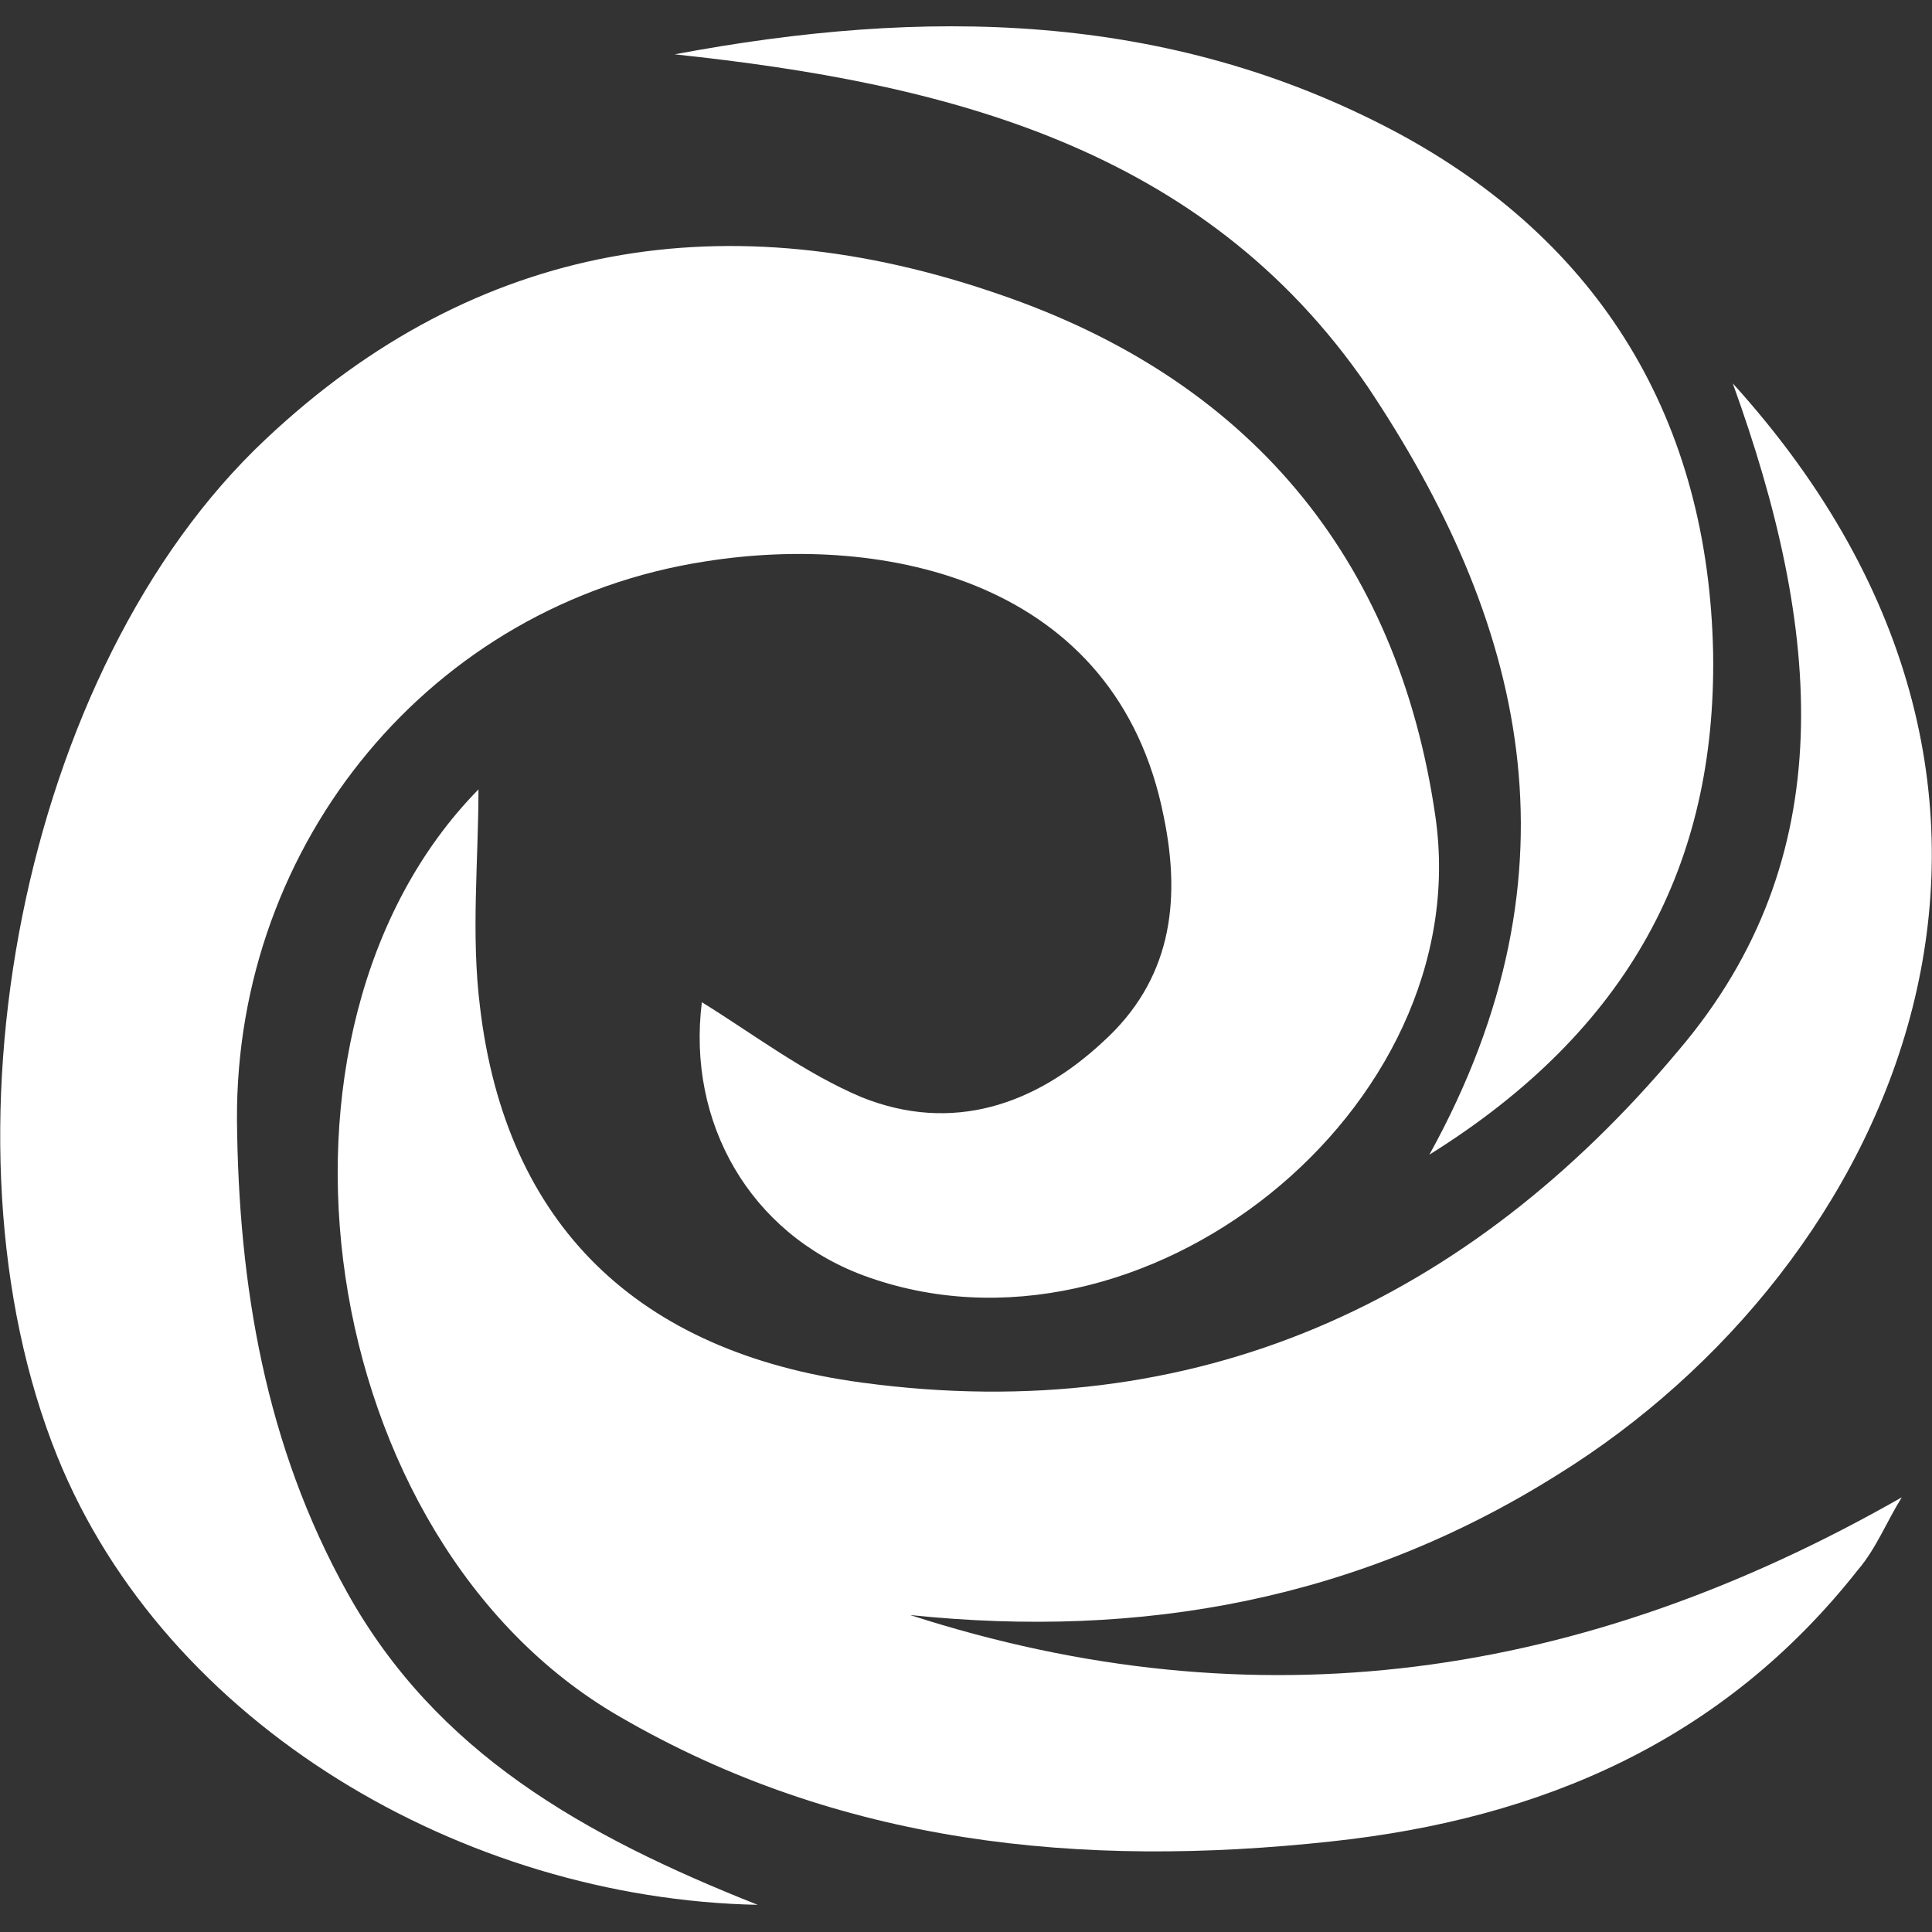 <svg width="128" height="128" viewBox="0 0 128 128" fill="none" xmlns="http://www.w3.org/2000/svg">
<rect x="0" y="0" width="128" height="128" fill="#333333" stroke="none"/>
<path d="M46.5 66.4C49.9 68.5 53.3 71.1 57.1 72.7C63.1 75.1 68.6 73.2 73.1 69C77.5 65 78.3 59.9 77.1 54.1C74 38.4 58.6 35.3 46.7 37.2C28.6 40 15.6 55.8 15.7 74.2C15.8 85.2 17.6 95.8 23 105.5C28.9 116.1 38.6 121.6 50.2 126.2C30.7 125.8 11 114.3 3.8 96.5C-4.6 75.7 1.4 44.3 17.6 29.1C31.6 15.9 48.3 13.3 66.2 19.5C82.6 25.1 92.6 36.8 95.1 54.1C97.9 73.5 75.6 91.3 57.2 84.5C49.7 81.7 45.5 74.4 46.5 66.4Z" fill="white"/>
<path d="M114.8 25.4C139.9 53.1 125.3 84 103.2 97.7C90 106 75.6 108.6 60.3 107C83.2 114.4 104.8 111.3 126 99.2C125 100.8 124.3 102.6 123.1 104C114.2 115.3 102.2 120.5 88.2 122C71.6 123.8 55.6 122.2 41 113.7C20.8 102 16 68.3 31.7 52.3C31.7 57 31.2 61.9 31.8 66.7C33.5 81.1 42.2 89.6 57.1 91.6C79.3 94.6 97.3 86.2 111.2 69.6C122.1 56.8 120.7 41.7 114.8 25.4Z" fill="white"/>
<path d="M94.7 76.5C105.2 57.5 100.9 41 90.6 25.6C79.7 9.7 62.6 5.5 44.7 3.6C61.2 0.5 77.3 0.7 92.4 8.7C106.1 16 113.2 27.9 113.5 43.3C113.7 57.2 108 68.2 94.7 76.5Z" fill="white"/>
</svg>
